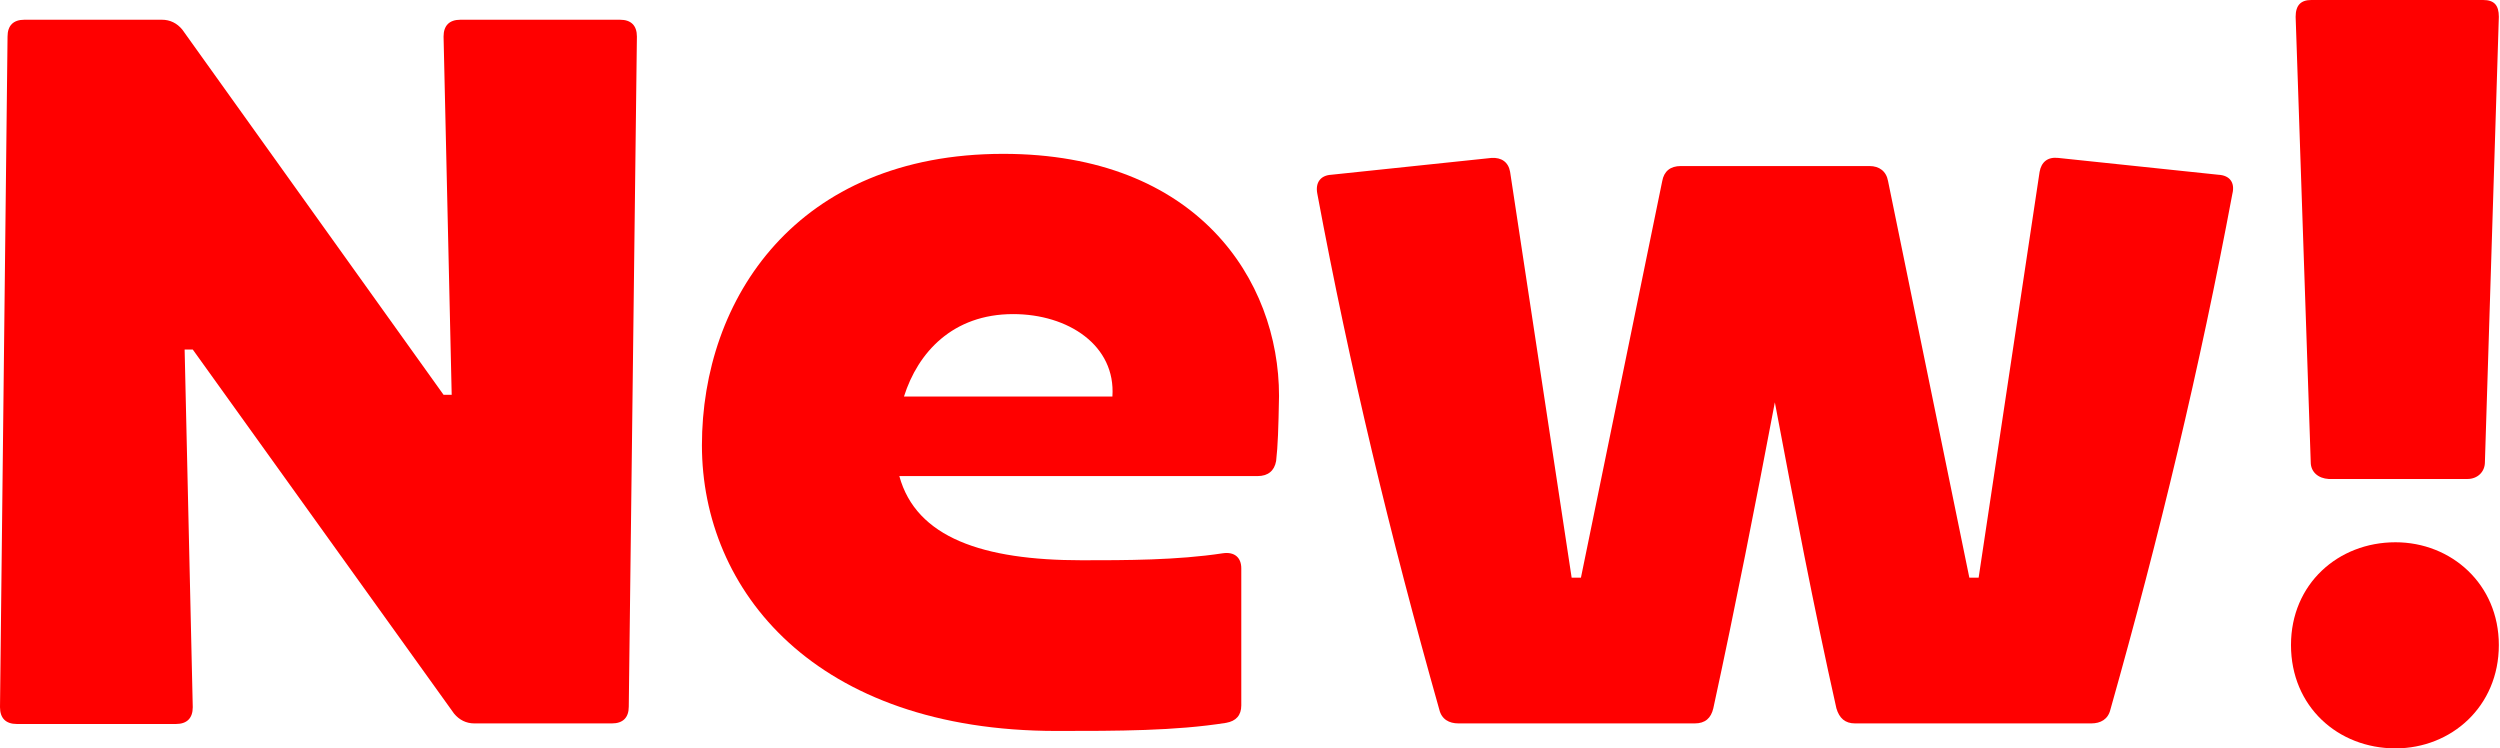 <?xml version="1.0" encoding="utf-8"?>
<!-- Generator: Adobe Illustrator 26.0.3, SVG Export Plug-In . SVG Version: 6.00 Build 0)  -->
<svg version="1.1" id="レイヤー_1" xmlns="http://www.w3.org/2000/svg" xmlns:xlink="http://www.w3.org/1999/xlink" x="0px"
	 y="0px" viewBox="0 0 430.6 128.9" style="enable-background:new 0 0 430.6 128.9;" xml:space="preserve">
<style type="text/css">
	.st0{fill:#FF0000;}
</style>
<g>
	<path class="st0" d="M76.4,6.3c0-1.9,1-2.9,2.9-2.9h27.5c1.9,0,2.9,1,2.9,2.9l-1.4,115.4c0,1.9-1,2.9-2.9,2.9H81.7
		c-1.4,0-2.6-0.6-3.5-1.7l-45-62.7h-1.4l1.4,61.6c0,1.9-1,2.9-2.9,2.9H2.9c-1.9,0-2.9-1-2.9-2.9L1.3,6.3c0-1.9,1-2.9,2.9-2.9h23.7
		c1.4,0,2.6,0.6,3.5,1.7l45,62.9h1.4L76.4,6.3z"/>
	<path class="st0" d="M219.8,79.4c-0.3,1.7-1.4,2.6-3.2,2.6h-61.7c2.9,10.6,14.4,14.5,31.4,14.5c7.6,0,16.4,0,24.3-1.2
		c2-0.3,3.2,0.7,3.2,2.6v23.6c0,1.7-0.9,2.7-2.6,3c-8.8,1.4-18.7,1.4-29.2,1.4c-41.6,0-61.1-24.2-61.1-49.2
		c0-25.2,16.3-50.2,51.9-50.2c33.4,0,47.5,21.7,47.5,41.7C220.2,73.8,220.1,76.8,219.8,79.4z M191.6,68.3
		c0.6-8.8-7.6-14.2-17.1-14.2c-10.4,0-16.4,6.6-18.8,14.2H191.6z"/>
	<path class="st0" d="M351.3,29.6c0.3-1.7,1.4-2.6,3.2-2.4l27.6,2.9c1.9,0.1,2.9,1.3,2.4,3.3c-5.6,29.9-12.5,58.7-21,88.8
		c-0.4,1.7-1.7,2.4-3.3,2.4h-40.7c-1.7,0-2.7-0.9-3.2-2.6c-3.9-17.4-7.3-35.2-10.6-52.7c-3.3,17.4-6.8,35.2-10.6,52.7
		c-0.4,1.7-1.4,2.6-3.2,2.6h-40.7c-1.6,0-2.9-0.7-3.3-2.4c-8.5-30.1-15.4-58.8-21-88.8c-0.4-2,0.6-3.2,2.4-3.3l27.6-2.9
		c1.7-0.1,2.9,0.7,3.2,2.4l10.6,69.9h1.6l14-68.3c0.3-1.7,1.4-2.6,3.2-2.6H322c1.7,0,2.9,0.9,3.2,2.6l14,68.3h1.6L351.3,29.6z"/>
	<path class="st0" d="M394.6,111.1c0-10.5,8.1-17.7,18-17.7c9.6,0,17.8,7.2,17.8,17.7c0,10.6-8.2,17.8-17.8,17.8
		C402.7,128.9,394.6,121.7,394.6,111.1z M398,79.6l-2.6-76.7c0-2,0.9-2.9,2.7-2.9h29.6c1.9,0,2.7,0.9,2.7,2.9L428,79.6
		c0,1.7-1.3,2.9-3,2.9h-23.9C399.3,82.4,398,81.3,398,79.6z"/>
</g>
</svg>
